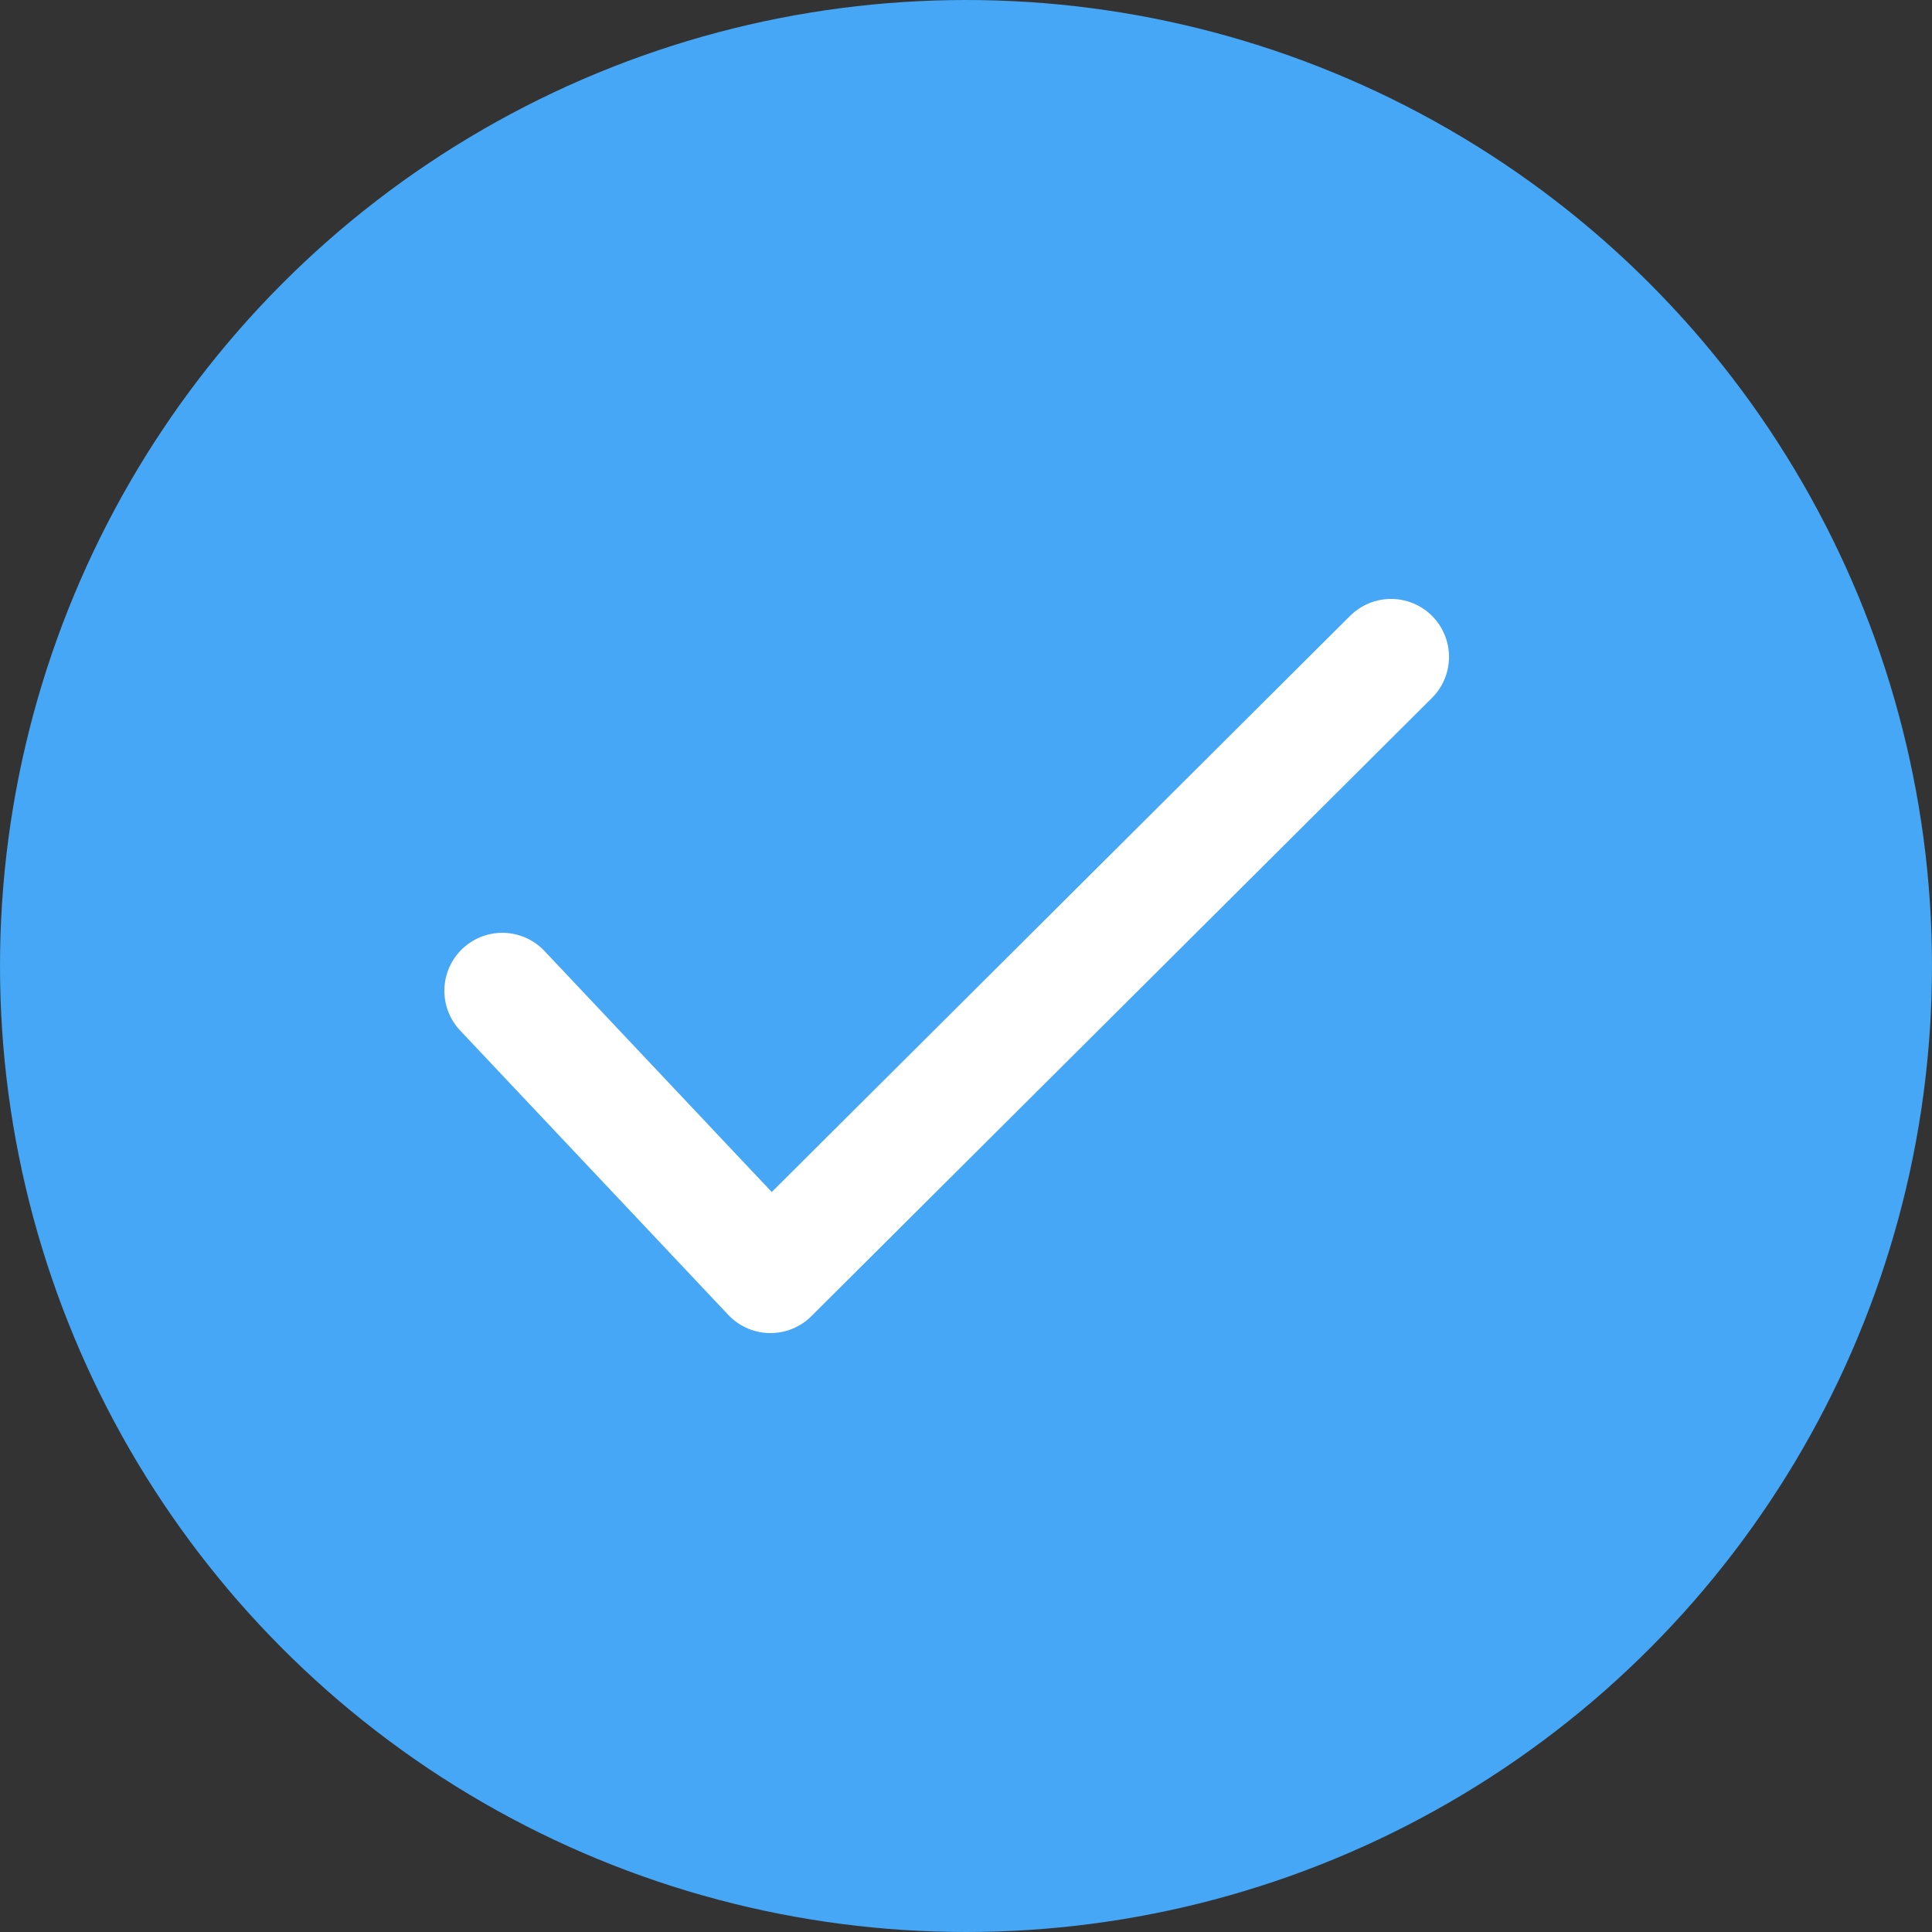 <?xml version="1.0" encoding="UTF-8"?> <svg xmlns="http://www.w3.org/2000/svg" width="50" height="50" viewBox="0 0 50 50" fill="none"><rect x="0" y="0" width="50" height="50" fill="#333333" stroke="none"/><circle cx="25" cy="25" r="24.5" fill="#45A7F5" stroke="#45A7F5"></circle><path d="M13 25.641L19.939 33L36 17" stroke="white" stroke-width="3" stroke-linecap="round" stroke-linejoin="round"></path></svg> 